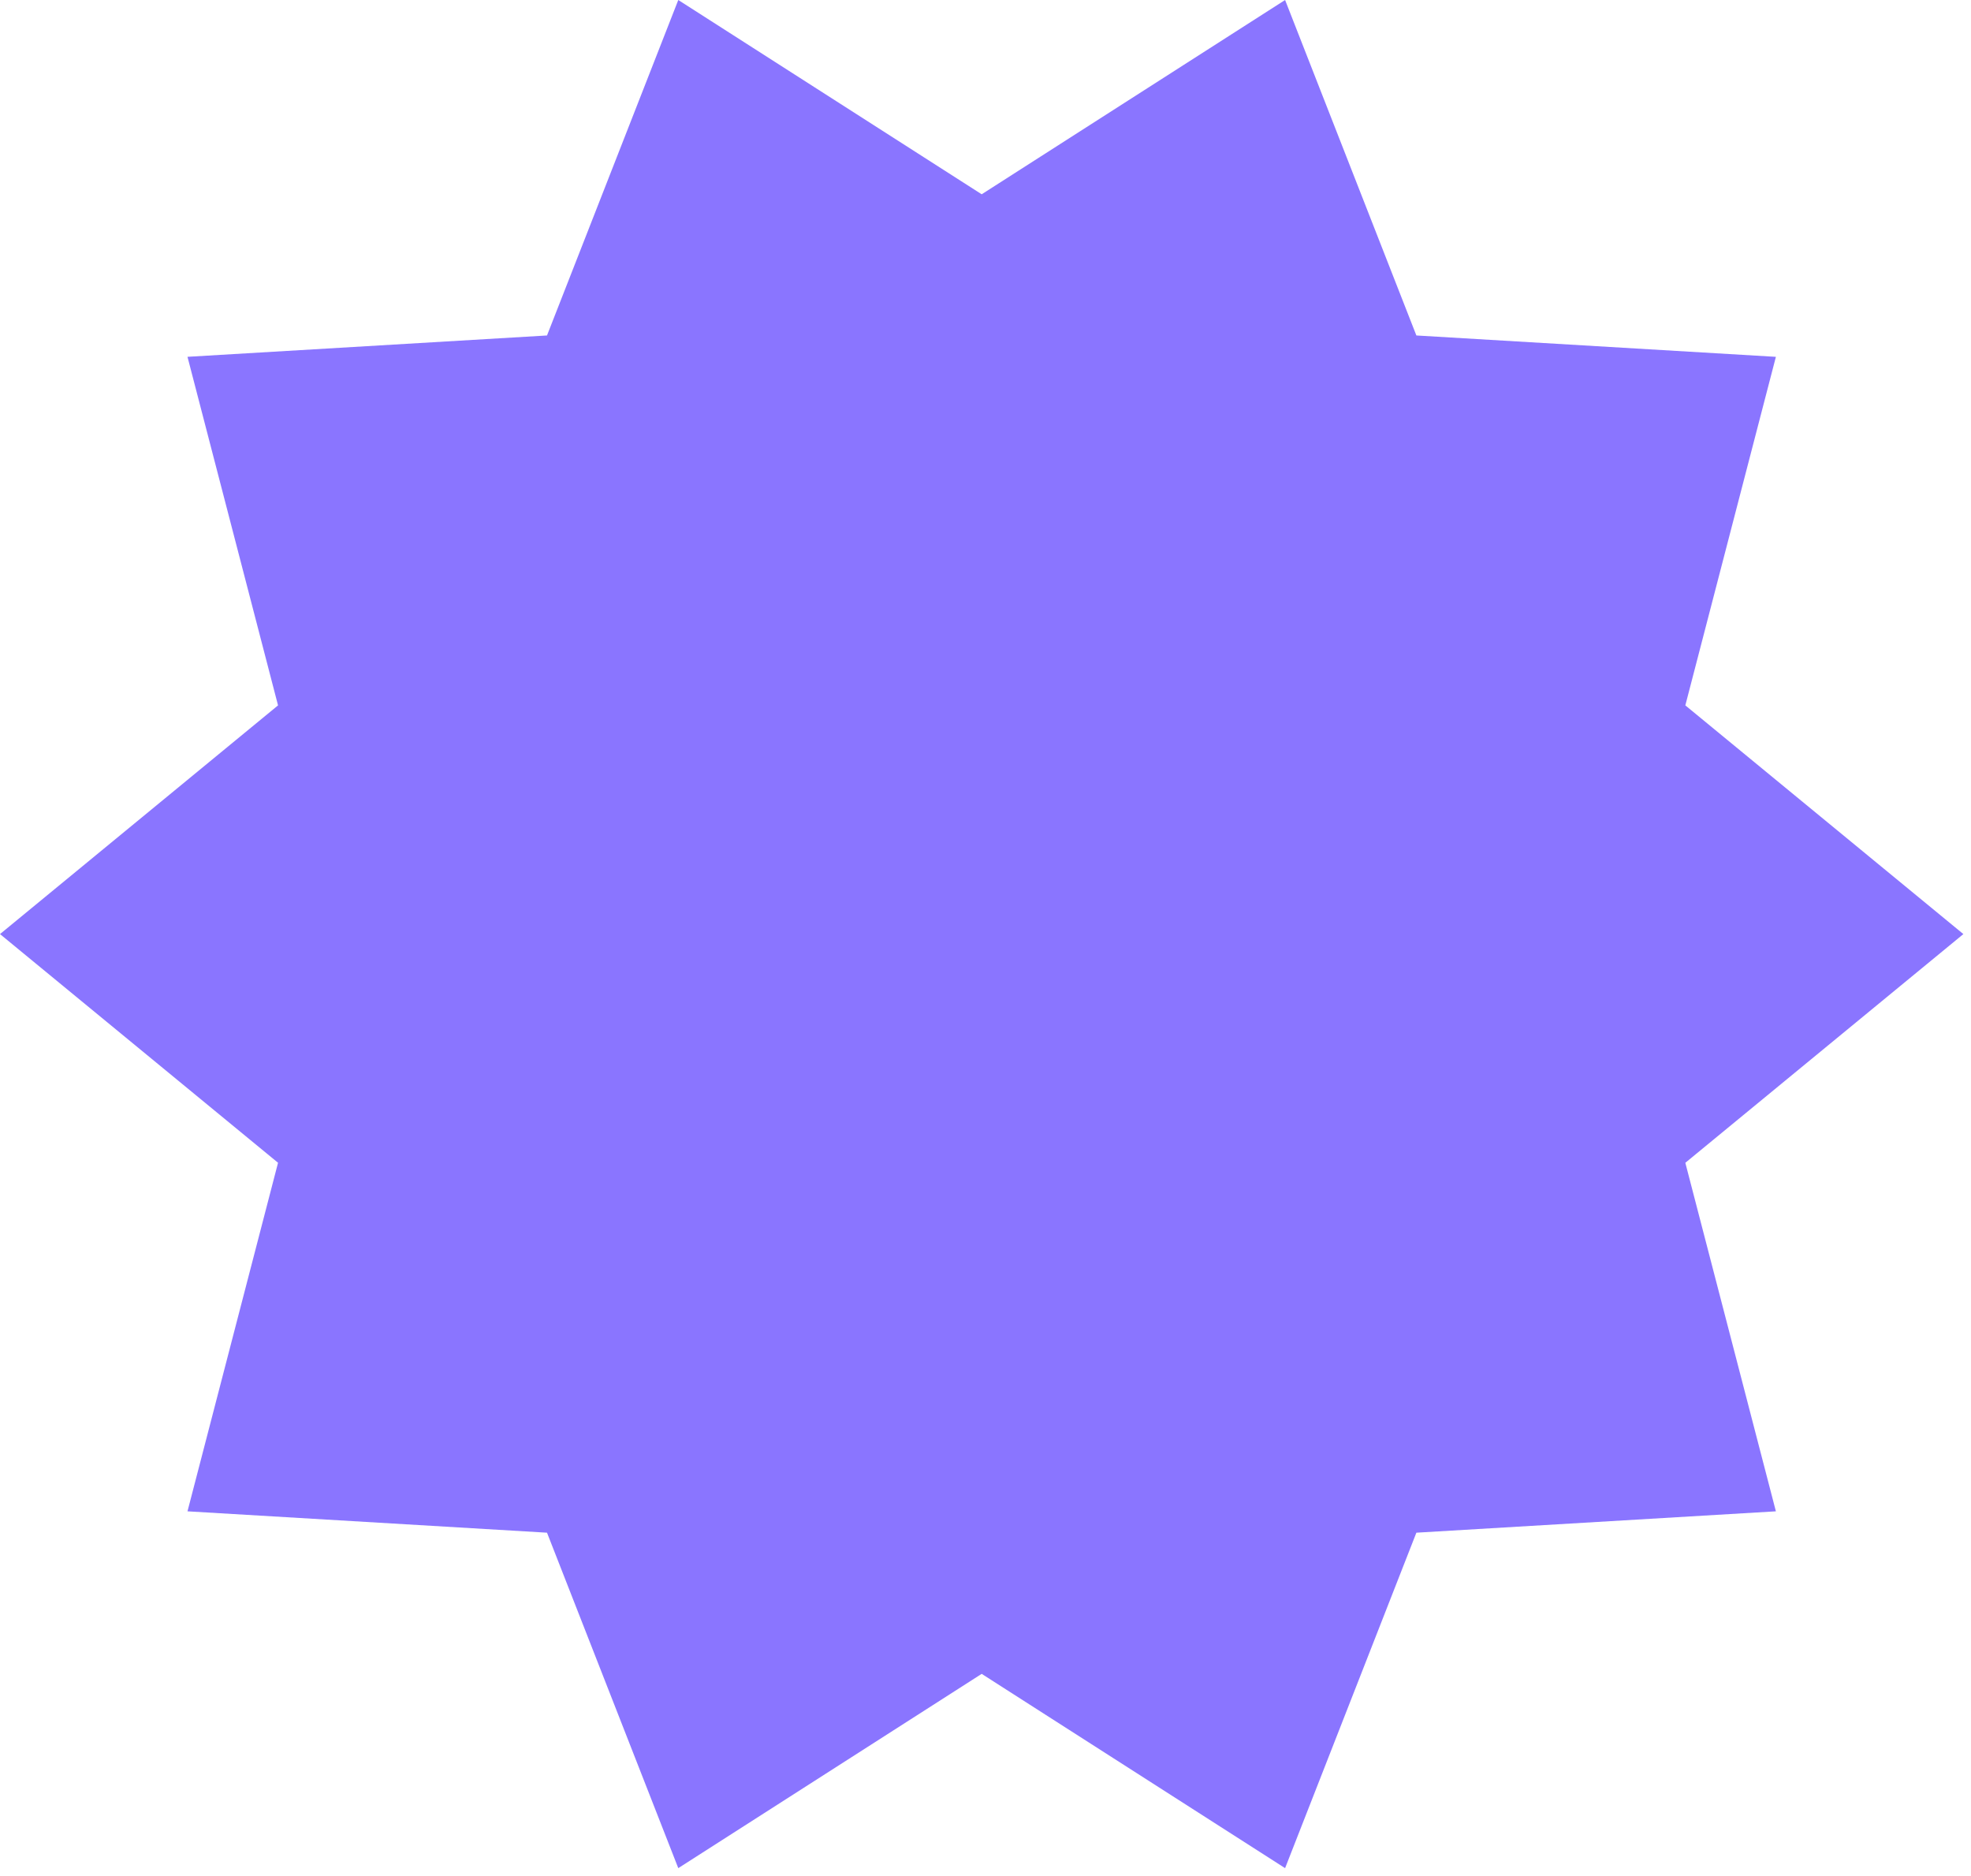 <?xml version="1.0" encoding="utf-8"?>
<svg xmlns="http://www.w3.org/2000/svg" fill="none" height="100%" overflow="visible" preserveAspectRatio="none" style="display: block;" viewBox="0 0 186 177" width="100%">
<path d="M185.28 88.129L159.042 109.708L167.588 142.591L133.661 144.607L121.272 176.256L92.64 157.926L64.008 176.256L51.62 144.607L17.693 142.591L26.238 109.705L0 88.129L26.238 66.551L17.693 33.665L51.62 31.651L64.008 0L92.64 18.33L121.272 0L133.661 31.651L167.588 33.667L159.042 66.551L185.28 88.129Z" fill="#8A75FF" id="Vector"/>
</svg>